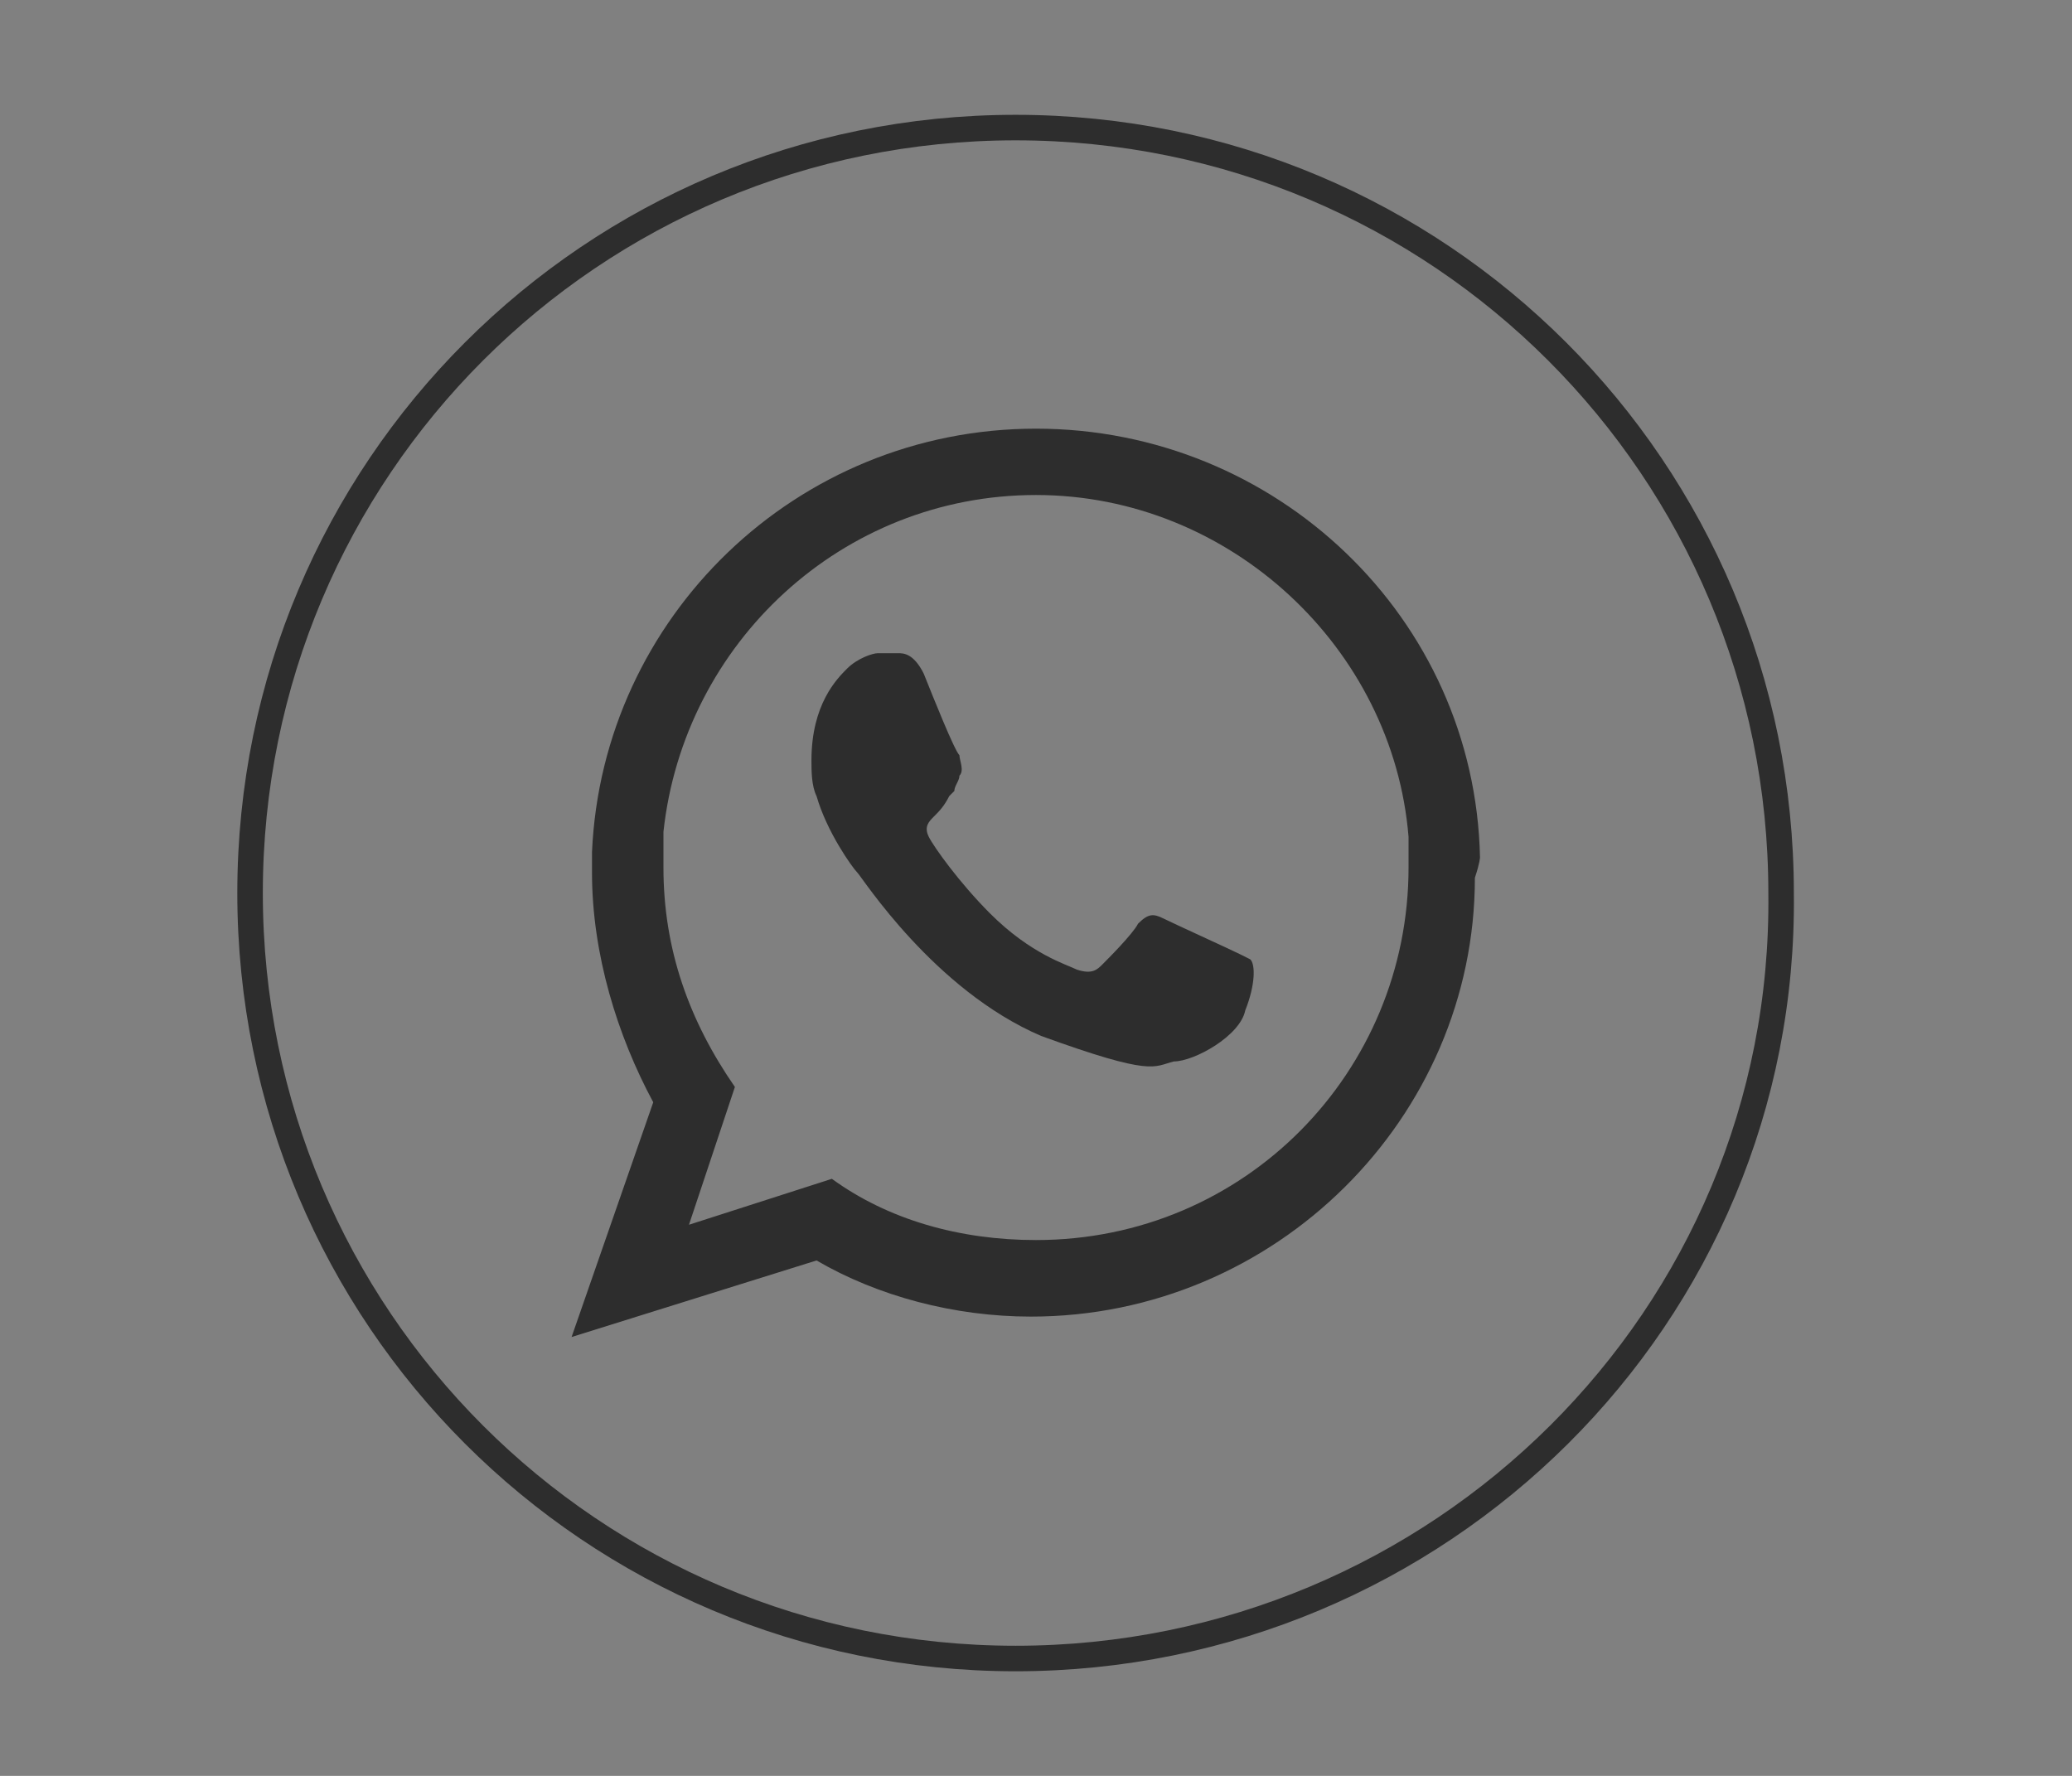 <?xml version="1.0" encoding="UTF-8"?> <!-- Generator: Adobe Illustrator 25.4.1, SVG Export Plug-In . SVG Version: 6.00 Build 0) --> <svg xmlns="http://www.w3.org/2000/svg" xmlns:xlink="http://www.w3.org/1999/xlink" id="Слой_1" x="0px" y="0px" viewBox="0 0 40.6 34.8" style="enable-background:new 0 0 40.6 34.8;" xml:space="preserve"><rect x="0" y="0" width="40.6" height="34.8" fill="#808080" stroke="none"/> <style type="text/css"> .st0{fill:none;stroke:#EDEDED;stroke-width:0.25;stroke-miterlimit:10;} .st1{fill:#EDEDED;} .st2{fill:none;stroke:#141613;stroke-width:0.203;stroke-miterlimit:10;} .st3{fill:#141613;} .st4{fill:none;stroke:#2D2D2D;stroke-width:0.5;stroke-miterlimit:10;} .st5{fill-rule:evenodd;clip-rule:evenodd;fill:#2D2D2D;} .st6{fill:#2D2D2D;} </style> <g> <g> <g> <path id="XMLID_00000063619838415870151770000012127242659792580774_" class="st0" d="M-22.2,32.5L-22.2,32.5 c-8.3,0-15-6.7-15-15l0,0c0-8.3,6.7-15,15-15l0,0c8.3,0,15,6.7,15,15l0,0C-7.1,25.8-13.9,32.5-22.2,32.5z"></path> </g> </g> <path class="st1" d="M-14.2,13.5c-0.2-0.7-0.8-1.3-1.5-1.5c-1.3-0.4-6.5-0.4-6.5-0.4s-5.2,0-6.5,0.4c-0.7,0.2-1.3,0.8-1.5,1.5 c-0.3,1.3-0.3,4-0.3,4s0,2.7,0.3,4c0.2,0.7,0.8,1.3,1.5,1.5c1.3,0.4,6.5,0.4,6.5,0.4s5.2,0,6.5-0.4c0.7-0.2,1.3-0.8,1.5-1.5 c0.3-1.3,0.3-4,0.3-4S-13.8,14.8-14.2,13.5z M-23.9,20v-5l4.4,2.5L-23.9,20z"></path> </g> <g> <g> <path id="XMLID_00000145744351792625063930000017410655318254043807_" class="st2" d="M-5.2,69L-5.2,69c-6,0-10.9-4.9-10.9-10.9 l0,0c0-6,4.9-10.9,10.9-10.9l0,0c6,0,10.9,4.9,10.9,10.9l0,0C5.7,64.1,0.8,69-5.2,69z"></path> </g> <g id="XMLID_00000106836581859236611990000004518917736958600361_"> <path id="XMLID_00000132771562337669502550000014730849549379699632_" class="st3" d="M-5.2,53.7c1.4,0,1.6,0,2.1,0s0.8,0.1,1,0.2 c0.2,0.1,0.4,0.2,0.6,0.4s0.3,0.4,0.4,0.6c0.1,0.2,0.2,0.5,0.2,1c0,0.6,0,0.7,0,2.1c0,1.4,0,1.6,0,2.1s-0.1,0.8-0.2,1 s-0.2,0.4-0.4,0.6c-0.2,0.2-0.4,0.3-0.6,0.4c-0.2,0.1-0.5,0.2-1,0.2c-0.6,0-0.7,0-2.1,0s-1.6,0-2.1,0s-0.8-0.1-1-0.2 c-0.2-0.1-0.4-0.2-0.6-0.4c-0.2-0.2-0.3-0.4-0.4-0.6c-0.1-0.2-0.2-0.5-0.2-1c0-0.6,0-0.7,0-2.1c0-1.4,0-1.6,0-2.1s0.1-0.8,0.2-1 c0.1-0.2,0.2-0.4,0.4-0.6c0.2-0.2,0.4-0.3,0.6-0.4c0.2-0.1,0.5-0.2,1-0.2C-6.8,53.7-6.6,53.7-5.2,53.7 M-5.2,52.7 c-1.4,0-1.6,0-2.2,0s-1,0.1-1.3,0.2C-9,53-9.3,53.2-9.6,53.5c-0.3,0.3-0.5,0.6-0.6,0.9c-0.1,0.3-0.2,0.7-0.2,1.3s0,0.7,0,2.2 s0,1.6,0,2.2c0,0.6,0.1,1,0.2,1.3c0.1,0.3,0.3,0.6,0.6,0.9c0.3,0.3,0.6,0.5,0.9,0.6c0.3,0.1,0.7,0.2,1.3,0.2s0.7,0,2.2,0 c1.4,0,1.6,0,2.2,0s1-0.1,1.3-0.2c0.3-0.1,0.6-0.3,0.9-0.6s0.5-0.6,0.6-0.9c0.1-0.3,0.2-0.7,0.2-1.3s0-0.7,0-2.2s0-1.6,0-2.2 c0-0.6-0.1-1-0.2-1.3s-0.3-0.6-0.6-0.9c-0.3-0.3-0.6-0.5-0.9-0.6s-0.7-0.2-1.3-0.2C-3.6,52.8-3.7,52.7-5.2,52.7"></path> <path id="XMLID_00000182511209044933941530000017918331737254982788_" class="st3" d="M-5.2,55.3c-1.5,0-2.7,1.2-2.7,2.7 s1.2,2.7,2.7,2.7s2.7-1.2,2.7-2.7S-3.7,55.3-5.2,55.3 M-5.2,59.8C-6.2,59.8-7,59-7,58s0.8-1.8,1.8-1.8S-3.4,57-3.4,58 C-3.4,59-4.2,59.8-5.2,59.8"></path> <path id="XMLID_00000176726773471764248390000000214794820480549567_" class="st3" d="M-1.7,55.2c0,0.4-0.3,0.6-0.6,0.6 c-0.4,0-0.6-0.3-0.6-0.6s0.3-0.6,0.6-0.6C-2,54.6-1.7,54.9-1.7,55.2"></path> </g> </g> <g> <g> <g> <path id="XMLID_00000169553549697272010700000013202887790616258968_" class="st0" d="M20.1-6.4L20.1-6.4c-8.3,0-15-6.7-15-15 l0,0c0-8.3,6.7-15,15-15l0,0c8.3,0,15,6.7,15,15l0,0C35.2-13.1,28.4-6.4,20.1-6.4z"></path> </g> </g> <path class="st1" d="M27.4-28.3c-0.1-0.2-0.1-0.2-0.3-0.3c-0.3-0.1-0.7,0-0.7,0s-15.2,5.4-16,6.1c-0.2,0.1-0.2,0.2-0.3,0.3 c-0.1,0.4,0.3,0.6,0.3,0.6l3.9,1.3c0,0,0.1,0,0.2,0c0.9-0.6,8.9-5.6,9.4-5.8c0.1,0,0.1,0,0.1,0.1c-0.2,0.7-7.2,6.9-7.2,6.9 s0,0,0,0.1l0,0l-0.4,3.9c0,0-0.2,1.2,1,0c0.8-0.8,1.6-1.5,2.1-1.9c1.3,0.9,2.8,2,3.4,2.5c0.3,0.3,0.6,0.3,0.8,0.3 c0.6,0,0.8-0.7,0.8-0.7s2.8-11.1,2.9-12.6c0-0.1,0-0.2,0-0.3C27.5-28.1,27.4-28.2,27.4-28.3z"></path> </g> <g> <g> <path id="XMLID_00000181063203686894089590000001856617961424334497_" class="st4" d="M19.9,32.5L19.9,32.5c-8.3,0-15-6.7-15-15 l0,0c0-8.3,6.7-15,15-15l0,0c8.3,0,15,6.7,15,15l0,0C35,25.8,28.2,32.5,19.9,32.5z"></path> </g> <g> <g> <path class="st5" d="M29,16.8c-0.1-4.7-4-8.4-8.7-8.4s-8.5,3.7-8.7,8.3c0,0.1,0,0.3,0,0.4c0,1.6,0.5,3.2,1.2,4.5l-1.6,4.6 l4.8-1.5c1.2,0.7,2.7,1.1,4.2,1.1c4.8,0,8.7-3.9,8.7-8.6C29,16.9,29,16.8,29,16.8z M20.3,24.3c-1.5,0-2.9-0.4-4-1.2L13.5,24 l0.9-2.7C13.5,20,13,18.6,13,17c0-0.2,0-0.5,0-0.7c0.4-3.7,3.5-6.6,7.3-6.6s7,3,7.3,6.7c0,0.2,0,0.4,0,0.6 C27.6,21,24.4,24.3,20.3,24.3z"></path> <path class="st5" d="M24.3,18.7c-0.2-0.1-1.3-0.6-1.5-0.7s-0.3-0.1-0.5,0.1c-0.1,0.2-0.6,0.7-0.7,0.8c-0.1,0.1-0.2,0.2-0.5,0.1 c-0.2-0.1-0.9-0.3-1.7-1.1c-0.6-0.6-1.1-1.3-1.2-1.5s0-0.3,0.1-0.4s0.2-0.2,0.3-0.4l0.1-0.1c0-0.1,0.1-0.2,0.1-0.3 c0.1-0.1,0-0.3,0-0.4c-0.1-0.1-0.5-1.1-0.7-1.6c-0.2-0.4-0.4-0.4-0.5-0.4s-0.3,0-0.4,0s-0.4,0.1-0.6,0.3s-0.7,0.7-0.7,1.8 c0,0.2,0,0.5,0.1,0.7c0.2,0.7,0.7,1.4,0.8,1.5s1.5,2.3,3.6,3.2c2.2,0.8,2.2,0.6,2.6,0.5c0.4,0,1.3-0.5,1.4-1 c0.2-0.5,0.2-0.9,0.1-1C24.7,18.9,24.5,18.8,24.3,18.7z"></path> </g> </g> </g> <rect x="-88.3" y="-22.8" class="st1" width="78.3" height="59.6"></rect> <path class="st6" d="M234.2,152.5H-50.2c-6.9,0-12.5-5.6-12.5-12.5V58.8c0-6.9,5.6-12.5,12.5-12.5h284.4c6.9,0,12.5,5.6,12.5,12.5 V140C246.6,146.8,241,152.5,234.2,152.5z"></path> </svg> 